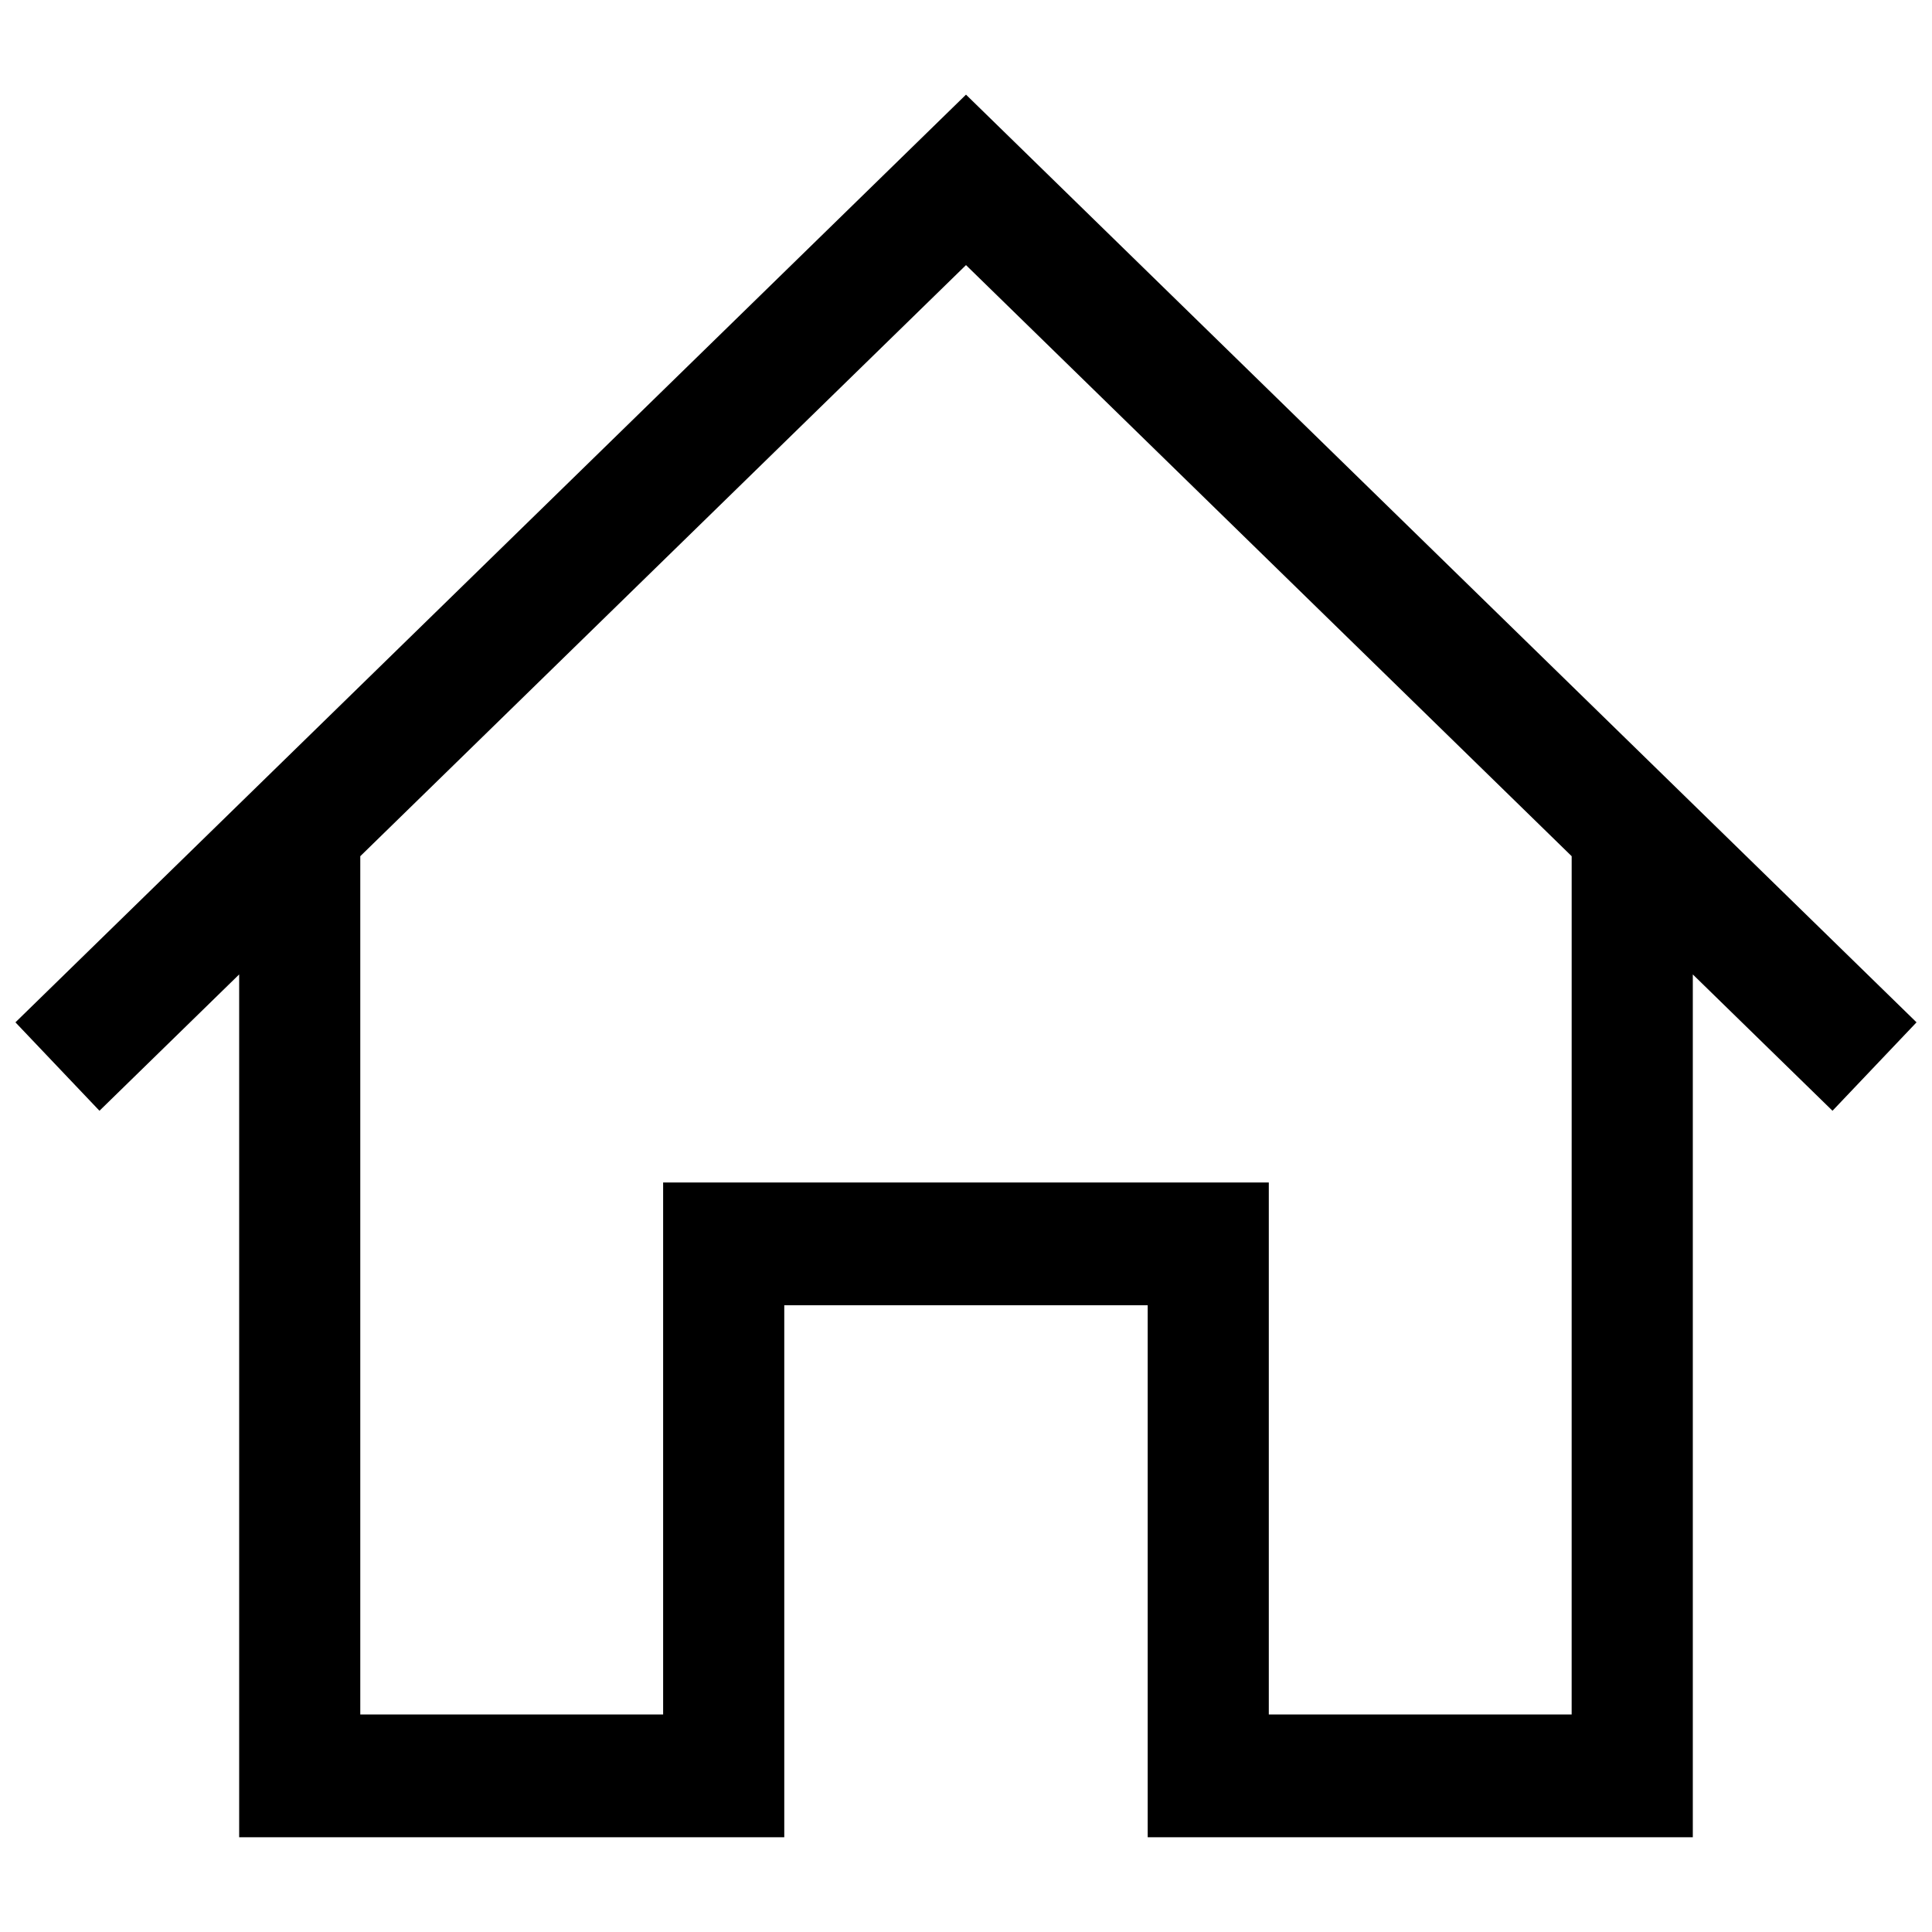 <?xml version="1.0" encoding="UTF-8"?>
<!-- Uploaded to: ICON Repo, www.svgrepo.com, Generator: ICON Repo Mixer Tools -->
<svg width="800px" height="800px" version="1.1" viewBox="144 144 512 512" xmlns="http://www.w3.org/2000/svg">
 <defs>
  <clipPath id="a">
   <path d="m148.09 169h503.81v462h-503.81z"/>
  </clipPath>
 </defs>
 <g clip-path="url(#a)">
  <path d="m651.9 414.93-251.9-245.85-251.91 245.85 22.27 23.434 37.02-36.129v228.66h144.46v-140.99h96.312v140.99h144.46v-228.66l37.02 36.129zm-91.391-44.027-160.51-156.65-160.52 156.65v227.46h80.258v-140.99h160.51v140.99h80.258z" fill-rule="evenodd"/>
 </g>
</svg>